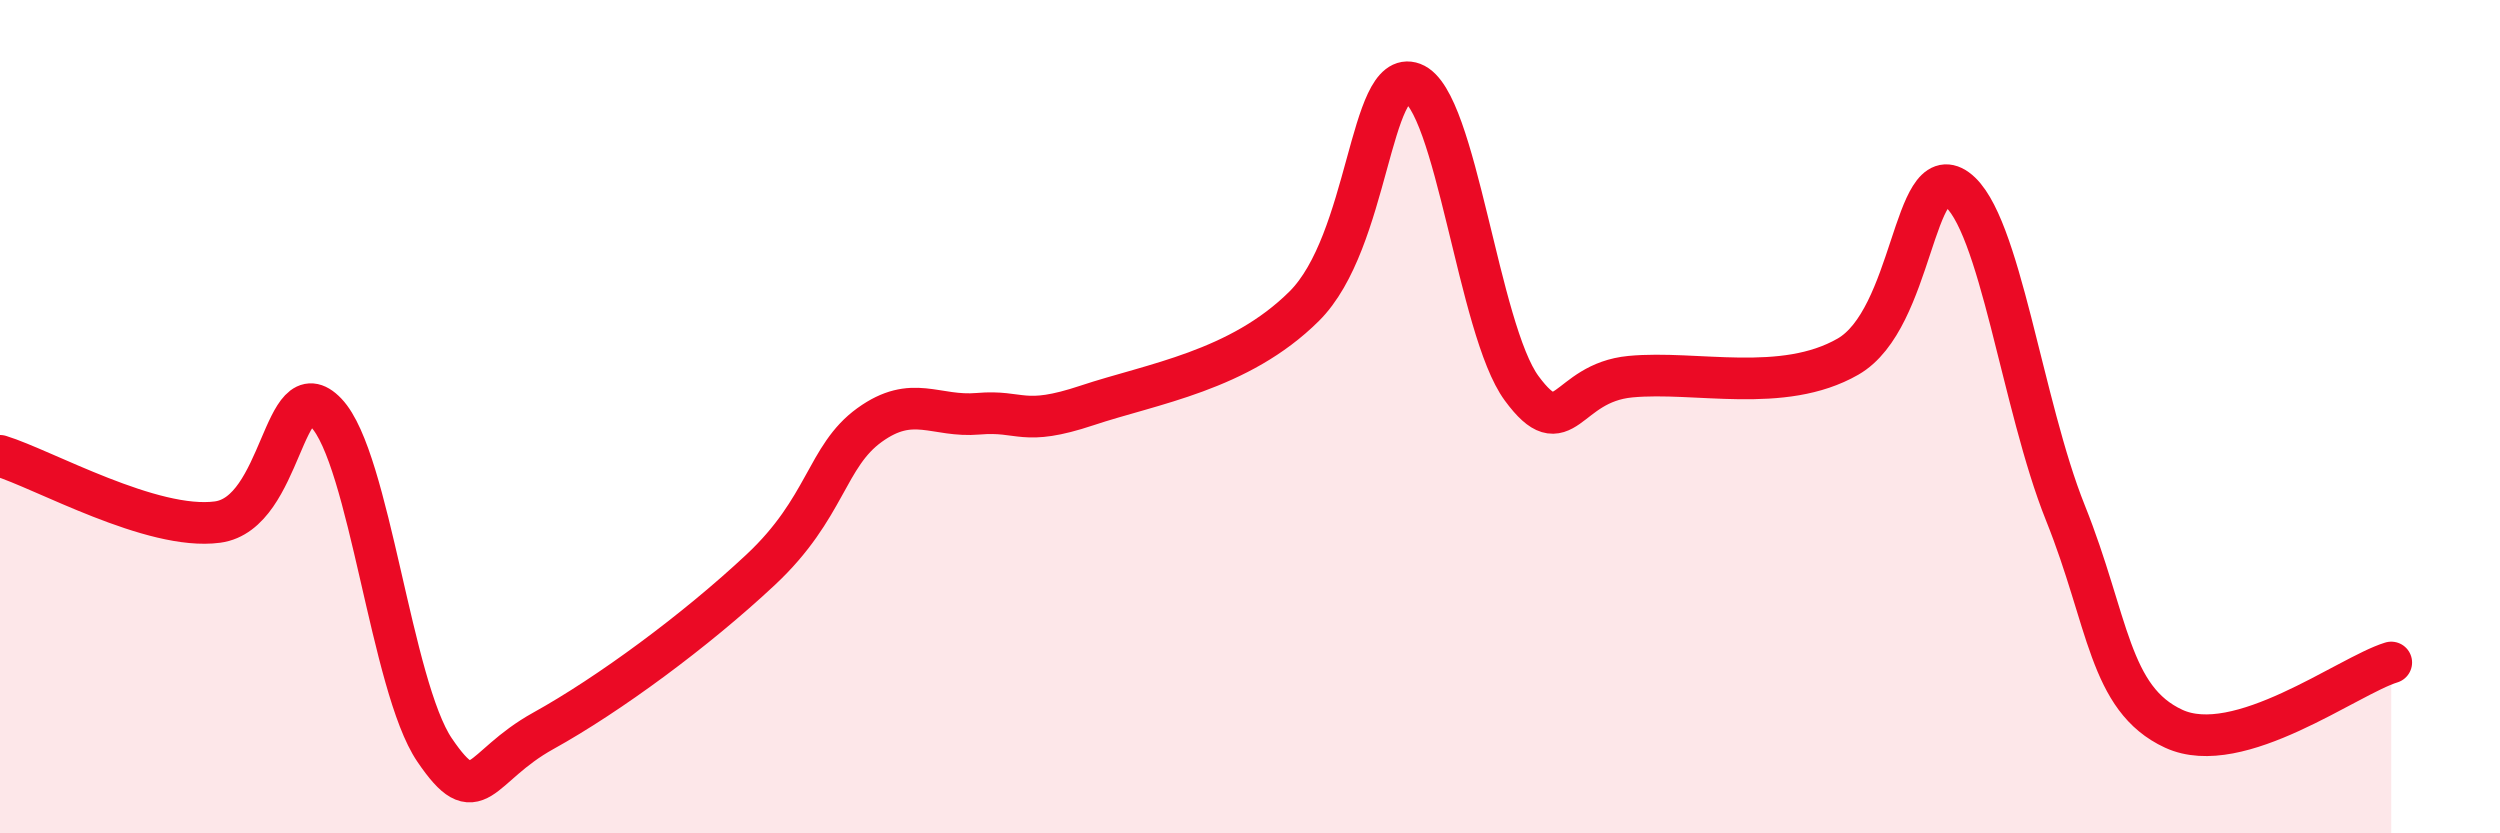 
    <svg width="60" height="20" viewBox="0 0 60 20" xmlns="http://www.w3.org/2000/svg">
      <path
        d="M 0,10.94 C 1.04,11.26 3.65,12.74 5.22,12.53 C 6.79,12.32 6.79,8.82 7.83,9.91 C 8.87,11 9.39,16.47 10.43,18 C 11.47,19.53 11.47,18.41 13.04,17.54 C 14.61,16.67 16.69,15.14 18.26,13.67 C 19.83,12.2 19.83,10.95 20.87,10.2 C 21.91,9.45 22.44,10.02 23.48,9.93 C 24.52,9.84 24.53,10.25 26.09,9.73 C 27.65,9.21 29.74,8.9 31.3,7.35 C 32.86,5.8 32.87,1.61 33.91,2 C 34.95,2.39 35.48,7.91 36.52,9.32 C 37.56,10.73 37.56,9.19 39.13,9.04 C 40.7,8.89 42.78,9.46 44.35,8.56 C 45.92,7.66 45.92,3.79 46.96,4.54 C 48,5.29 48.53,9.72 49.57,12.31 C 50.61,14.9 50.61,16.77 52.17,17.49 C 53.73,18.21 56.35,16.22 57.39,15.9L57.39 20L0 20Z"
        fill="#EB0A25"
        opacity="0.1"
        stroke-linecap="round"
        stroke-linejoin="round"
      />
      <path
        d="M 0,10.94 C 1.04,11.26 3.65,12.74 5.22,12.53 C 6.79,12.32 6.79,8.82 7.83,9.91 C 8.87,11 9.39,16.47 10.43,18 C 11.47,19.53 11.47,18.41 13.04,17.54 C 14.61,16.67 16.69,15.14 18.26,13.67 C 19.83,12.2 19.83,10.95 20.87,10.2 C 21.91,9.45 22.44,10.02 23.48,9.93 C 24.52,9.84 24.53,10.25 26.09,9.73 C 27.65,9.21 29.74,8.9 31.3,7.35 C 32.86,5.8 32.87,1.61 33.91,2 C 34.95,2.39 35.48,7.91 36.52,9.32 C 37.56,10.73 37.56,9.19 39.13,9.04 C 40.7,8.89 42.78,9.46 44.35,8.56 C 45.92,7.66 45.92,3.79 46.96,4.54 C 48,5.29 48.53,9.72 49.57,12.31 C 50.61,14.9 50.61,16.77 52.17,17.49 C 53.73,18.21 56.35,16.22 57.39,15.9"
        stroke="#EB0A25"
        stroke-width="1"
        fill="none"
        stroke-linecap="round"
        stroke-linejoin="round"
      />
    </svg>
  